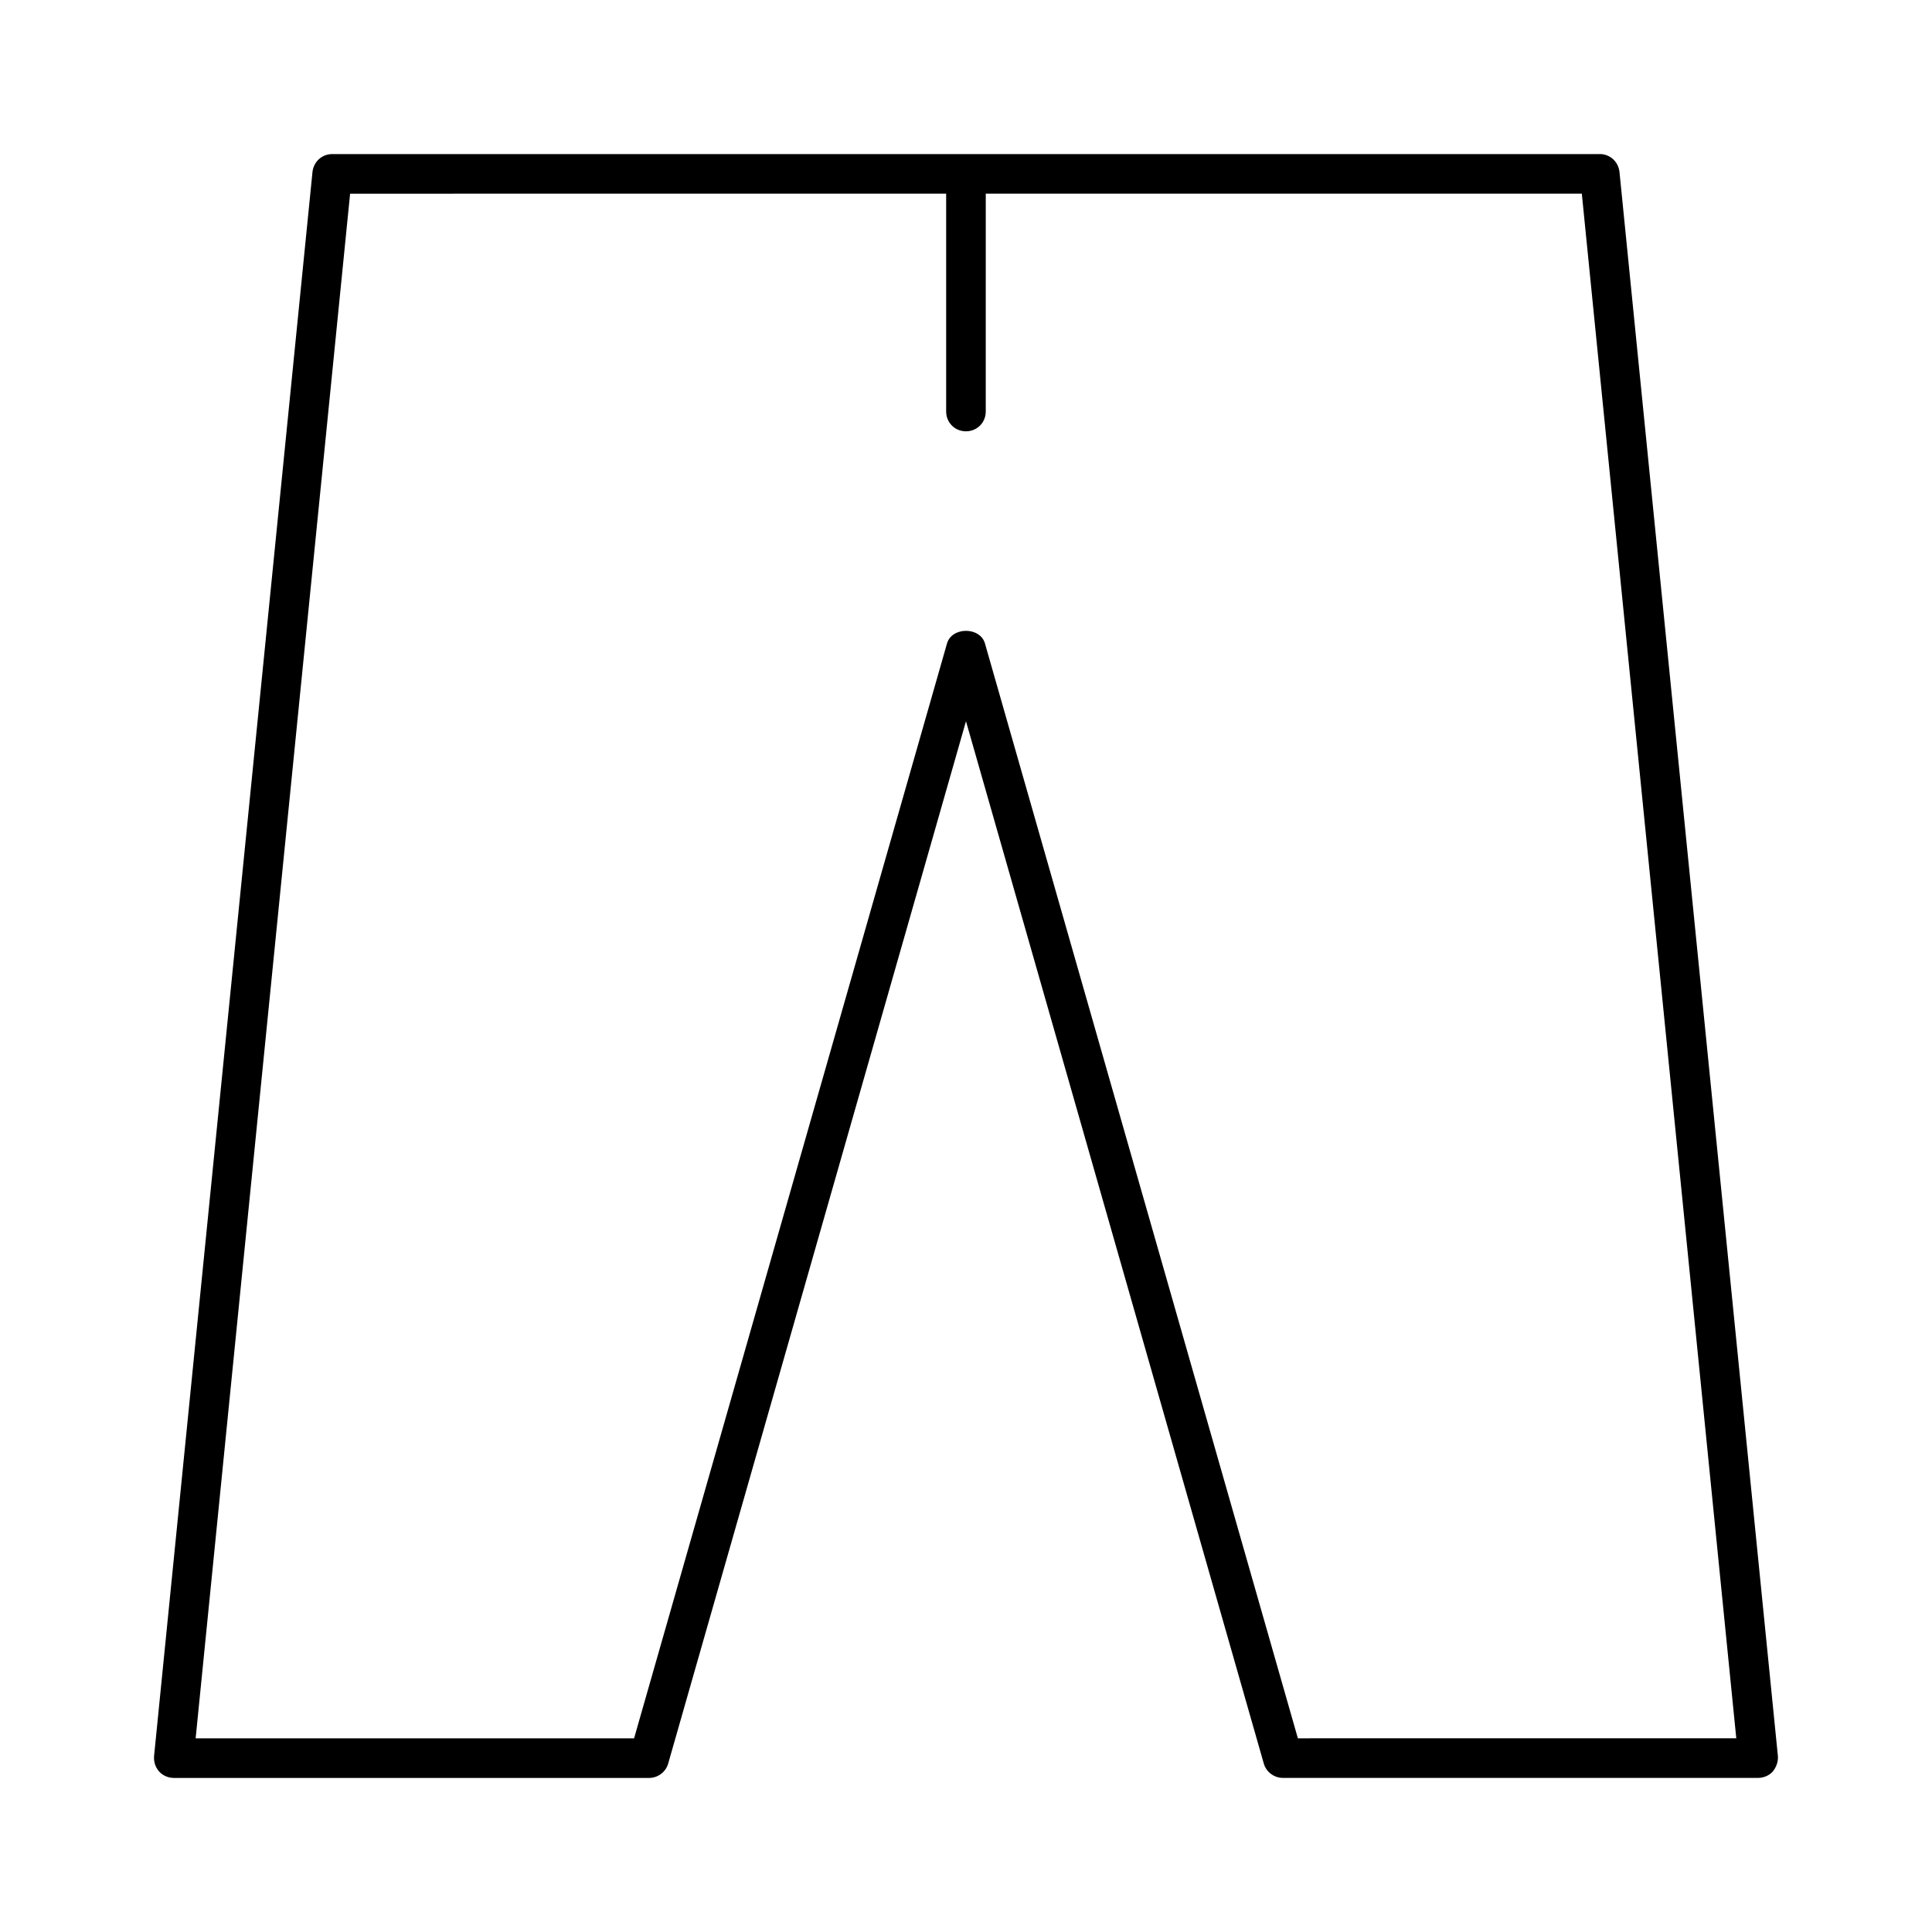 <?xml version="1.0" encoding="UTF-8"?>
<!-- Uploaded to: ICON Repo, www.iconrepo.com, Generator: ICON Repo Mixer Tools -->
<svg fill="#000000" width="800px" height="800px" version="1.1" viewBox="144 144 512 512" xmlns="http://www.w3.org/2000/svg">
 <path d="m567.93 184.83h-335.87c-2.731 0-4.934 1.996-5.246 4.723l-41.984 419.84c-0.105 1.469 0.316 2.938 1.363 4.094 0.945 1.055 2.414 1.684 3.883 1.684h125.95c2.309 0 4.41-1.574 5.039-3.777l78.93-276.26 78.93 276.25c0.629 2.203 2.731 3.777 5.039 3.777h125.95c1.469 0 2.938-0.629 3.883-1.68 0.945-1.156 1.469-2.625 1.363-4.094l-41.984-419.84c-0.316-2.727-2.519-4.723-5.25-4.723zm-79.977 419.84-82.918-290.11c-1.258-4.512-8.816-4.512-10.078 0l-82.918 290.11h-116.19l40.934-409.34 157.96-0.004v57.73c0 2.938 2.309 5.246 5.246 5.246s5.246-2.309 5.246-5.246l0.004-57.73h157.96l40.934 409.34z"/>
</svg>